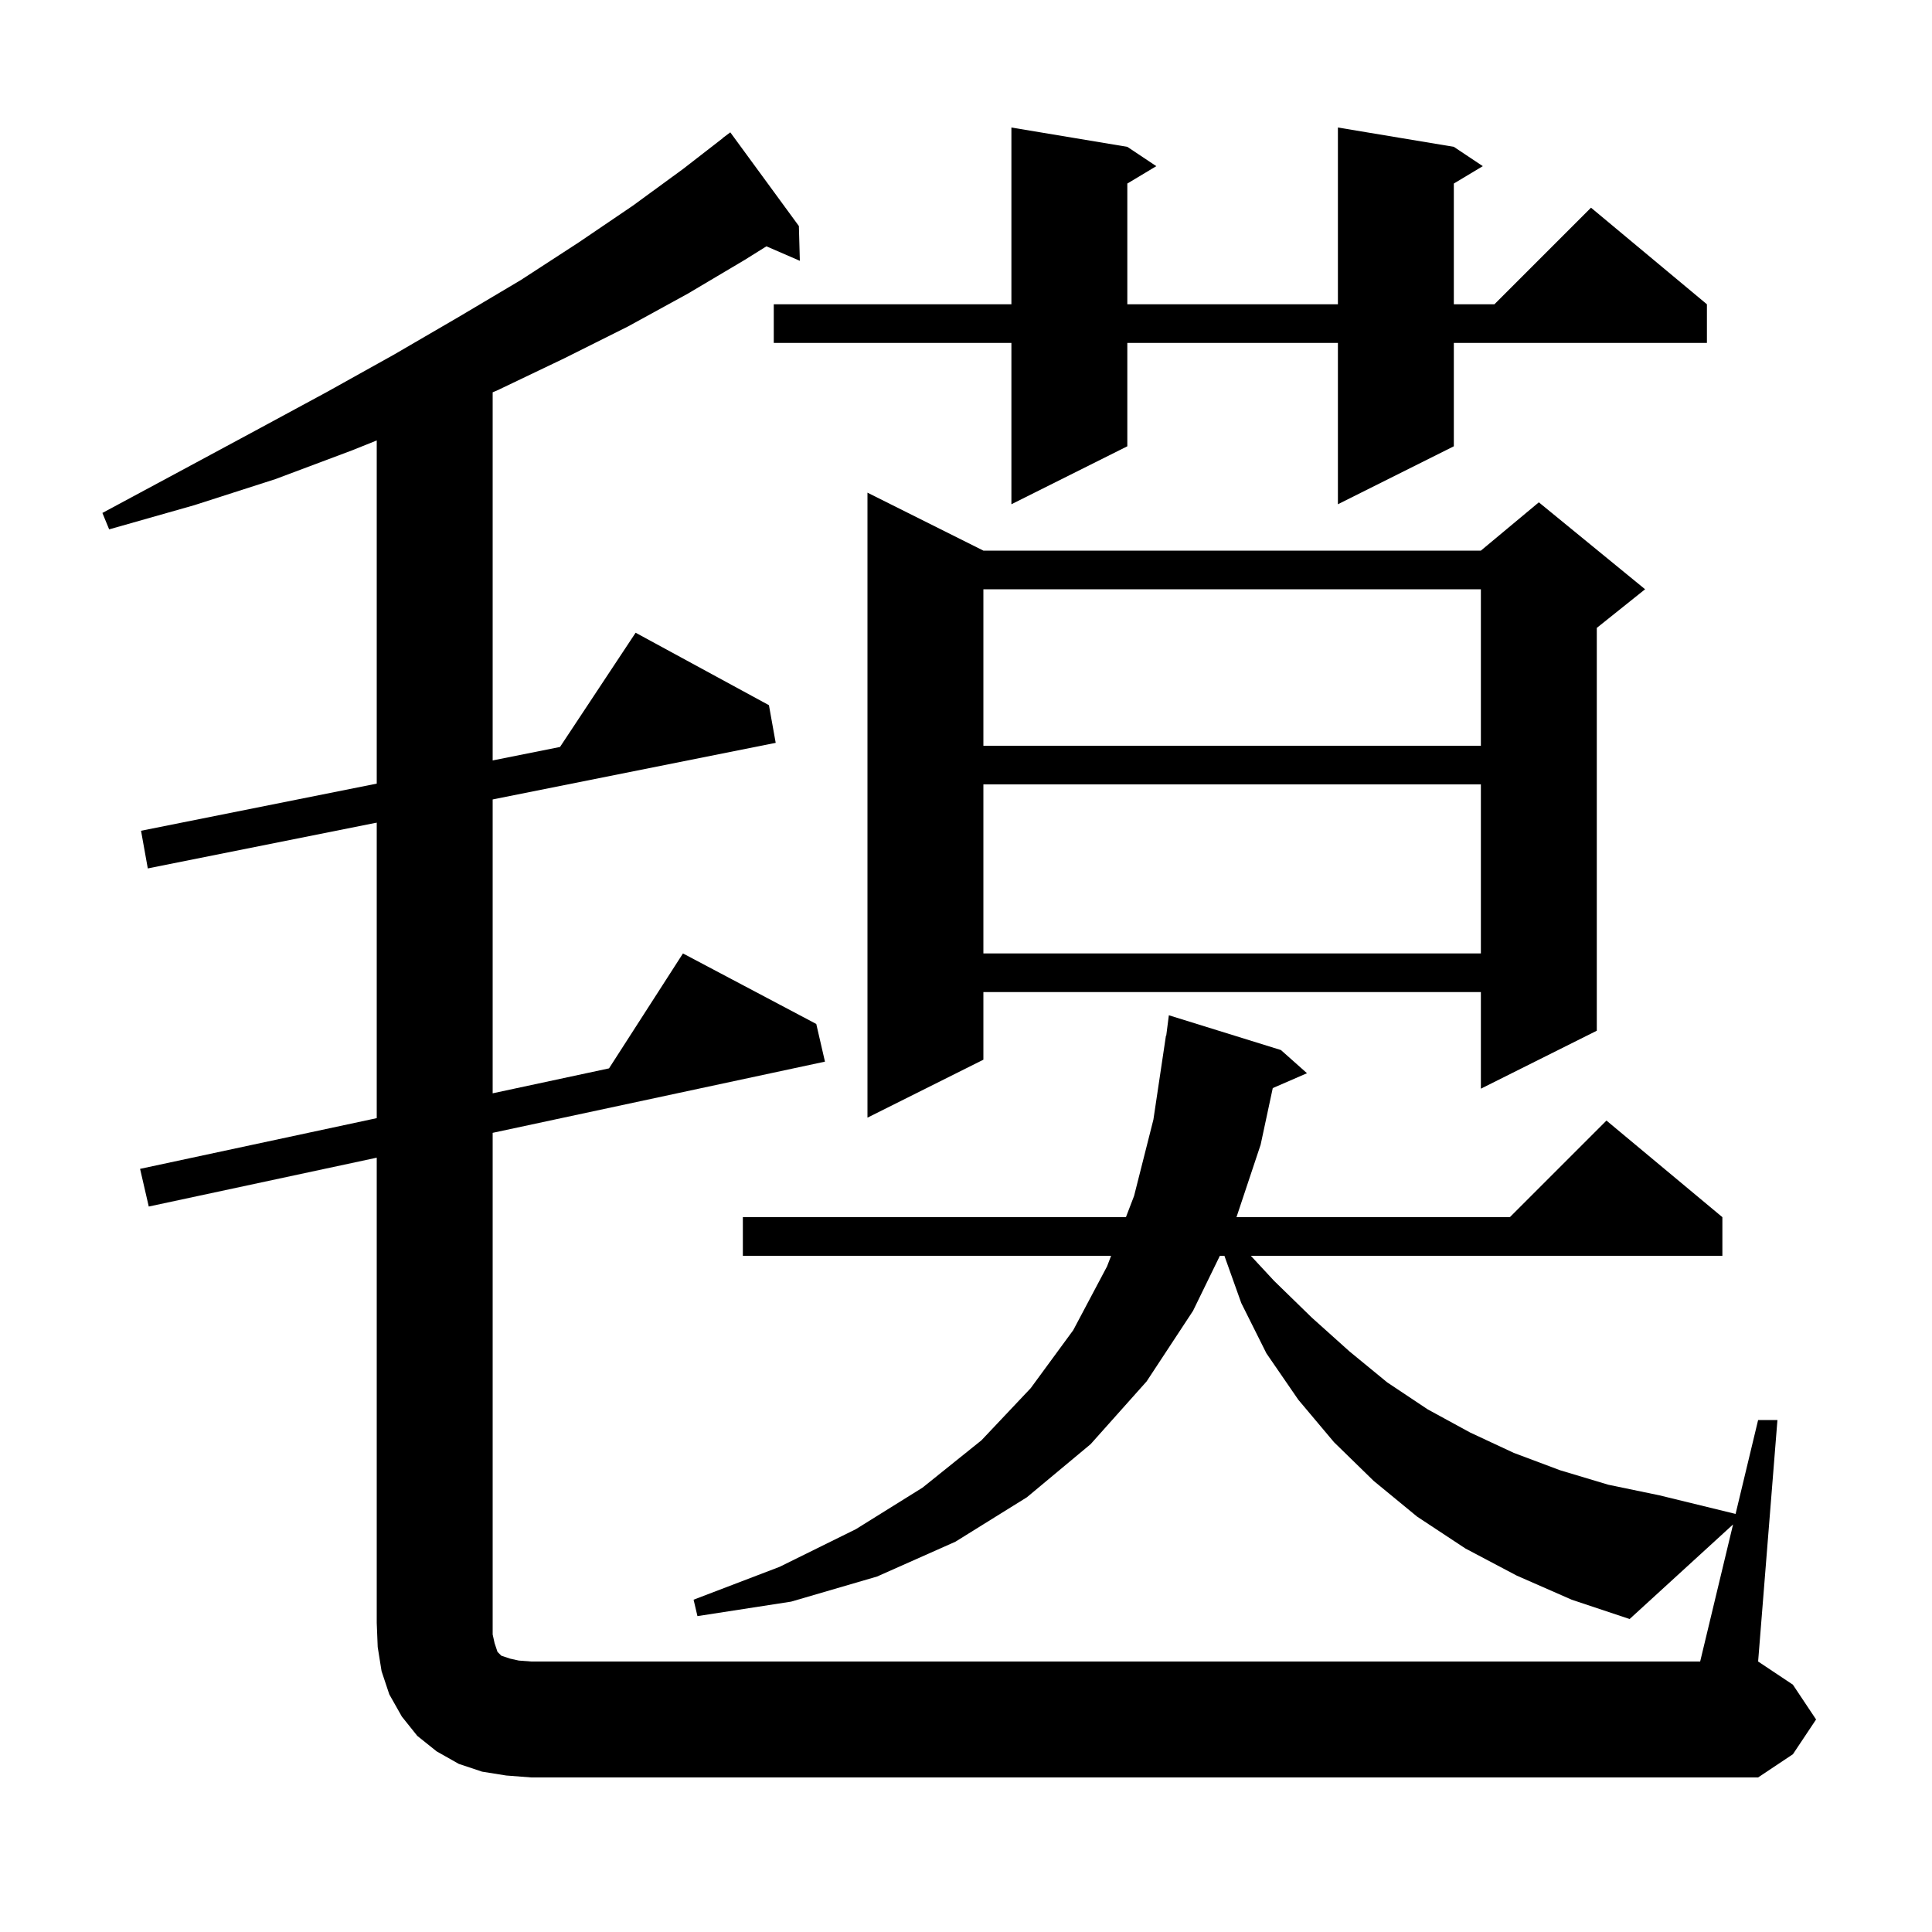 <svg xmlns="http://www.w3.org/2000/svg" xmlns:xlink="http://www.w3.org/1999/xlink" version="1.1" baseProfile="full" viewBox="0 0 200 200" width="200" height="200">
<g fill="black">
<path d="M 179.406 157.809 L 168.7 167.6 L 162.7 165.6 L 157.0 163.1 L 151.7 160.3 L 146.7 157.0 L 142.2 153.3 L 138.1 149.3 L 134.4 144.9 L 131.1 140.1 L 128.5 134.9 L 126.75 130.0 L 126.28 130.0 L 123.5 135.7 L 118.7 143.0 L 112.9 149.5 L 106.3 155.0 L 98.9 159.6 L 90.8 163.2 L 81.9 165.8 L 72.2 167.3 L 71.8 165.6 L 80.7 162.2 L 88.6 158.3 L 95.5 154.0 L 101.6 149.1 L 106.7 143.7 L 111.1 137.7 L 114.6 131.1 L 115.022 130.0 L 76.9 130.0 L 76.9 126.0 L 116.556 126.0 L 117.4 123.8 L 119.4 115.9 L 120.7 107.2 L 120.729 107.204 L 121.0 105.1 L 132.6 108.7 L 135.3 111.1 L 131.756 112.638 L 130.5 118.5 L 128.0 126.0 L 156.3 126.0 L 166.3 116.0 L 178.3 126.0 L 178.3 130.0 L 129.486 130.0 L 131.9 132.6 L 135.8 136.4 L 139.7 139.9 L 143.6 143.1 L 147.8 145.9 L 152.2 148.3 L 156.7 150.4 L 161.5 152.2 L 166.5 153.7 L 171.8 154.8 L 179.667 156.721 L 182.0 147.0 L 184.0 147.0 L 182.0 172.0 L 185.6 174.4 L 188.0 178.0 L 185.6 181.6 L 182.0 184.0 L 55.0 184.0 L 52.4 183.8 L 49.9 183.4 L 47.5 182.6 L 45.2 181.3 L 43.2 179.7 L 41.6 177.7 L 40.3 175.4 L 39.5 173.0 L 39.1 170.5 L 39.0 168.0 L 39.0 119.843 L 15.4 124.9 L 14.5 121.0 L 39.0 115.75 L 39.0 85.16 L 15.3 89.9 L 14.6 86.0 L 39.0 81.12 L 39.0 45.594 L 36.5 46.6 L 28.5 49.6 L 20.1 52.3 L 11.3 54.8 L 10.6 53.1 L 18.6 48.8 L 26.4 44.6 L 33.8 40.6 L 40.8 36.7 L 47.5 32.8 L 53.9 29.0 L 59.9 25.1 L 65.5 21.3 L 70.7 17.5 L 74.811 14.312 L 74.8 14.3 L 75.6 13.7 L 82.7 23.4 L 82.8 27.0 L 79.341 25.499 L 77.1 26.9 L 71.2 30.4 L 65.0 33.8 L 58.4 37.1 L 51.5 40.4 L 51.0 40.612 L 51.0 78.72 L 57.972 77.326 L 65.8 65.5 L 79.6 73.0 L 80.3 76.9 L 51.0 82.76 L 51.0 113.179 L 63.046 110.597 L 70.7 98.7 L 84.5 106.0 L 85.4 109.9 L 51.0 117.271 L 51.0 169.2 L 51.2 170.1 L 51.5 171.0 L 51.9 171.4 L 52.8 171.7 L 53.7 171.9 L 55.0 172.0 L 176.0 172.0 Z M 101.8 57.0 L 153.3 57.0 L 159.3 52.0 L 170.3 61.0 L 165.3 65.0 L 165.3 106.7 L 153.3 112.7 L 153.3 102.7 L 101.8 102.7 L 101.8 109.7 L 89.8 115.7 L 89.8 51.0 Z M 101.8 81.2 L 101.8 98.7 L 153.3 98.7 L 153.3 81.2 Z M 101.8 61.0 L 101.8 77.2 L 153.3 77.2 L 153.3 61.0 Z M 150.5 15.2 L 153.5 17.2 L 150.5 19.0 L 150.5 31.5 L 154.7 31.5 L 164.7 21.5 L 176.7 31.5 L 176.7 35.5 L 150.5 35.5 L 150.5 46.2 L 138.5 52.2 L 138.5 35.5 L 116.7 35.5 L 116.7 46.2 L 104.7 52.2 L 104.7 35.5 L 80.1 35.5 L 80.1 31.5 L 104.7 31.5 L 104.7 13.2 L 116.7 15.2 L 119.7 17.2 L 116.7 19.0 L 116.7 31.5 L 138.5 31.5 L 138.5 13.2 Z " />
</g>
</svg>
